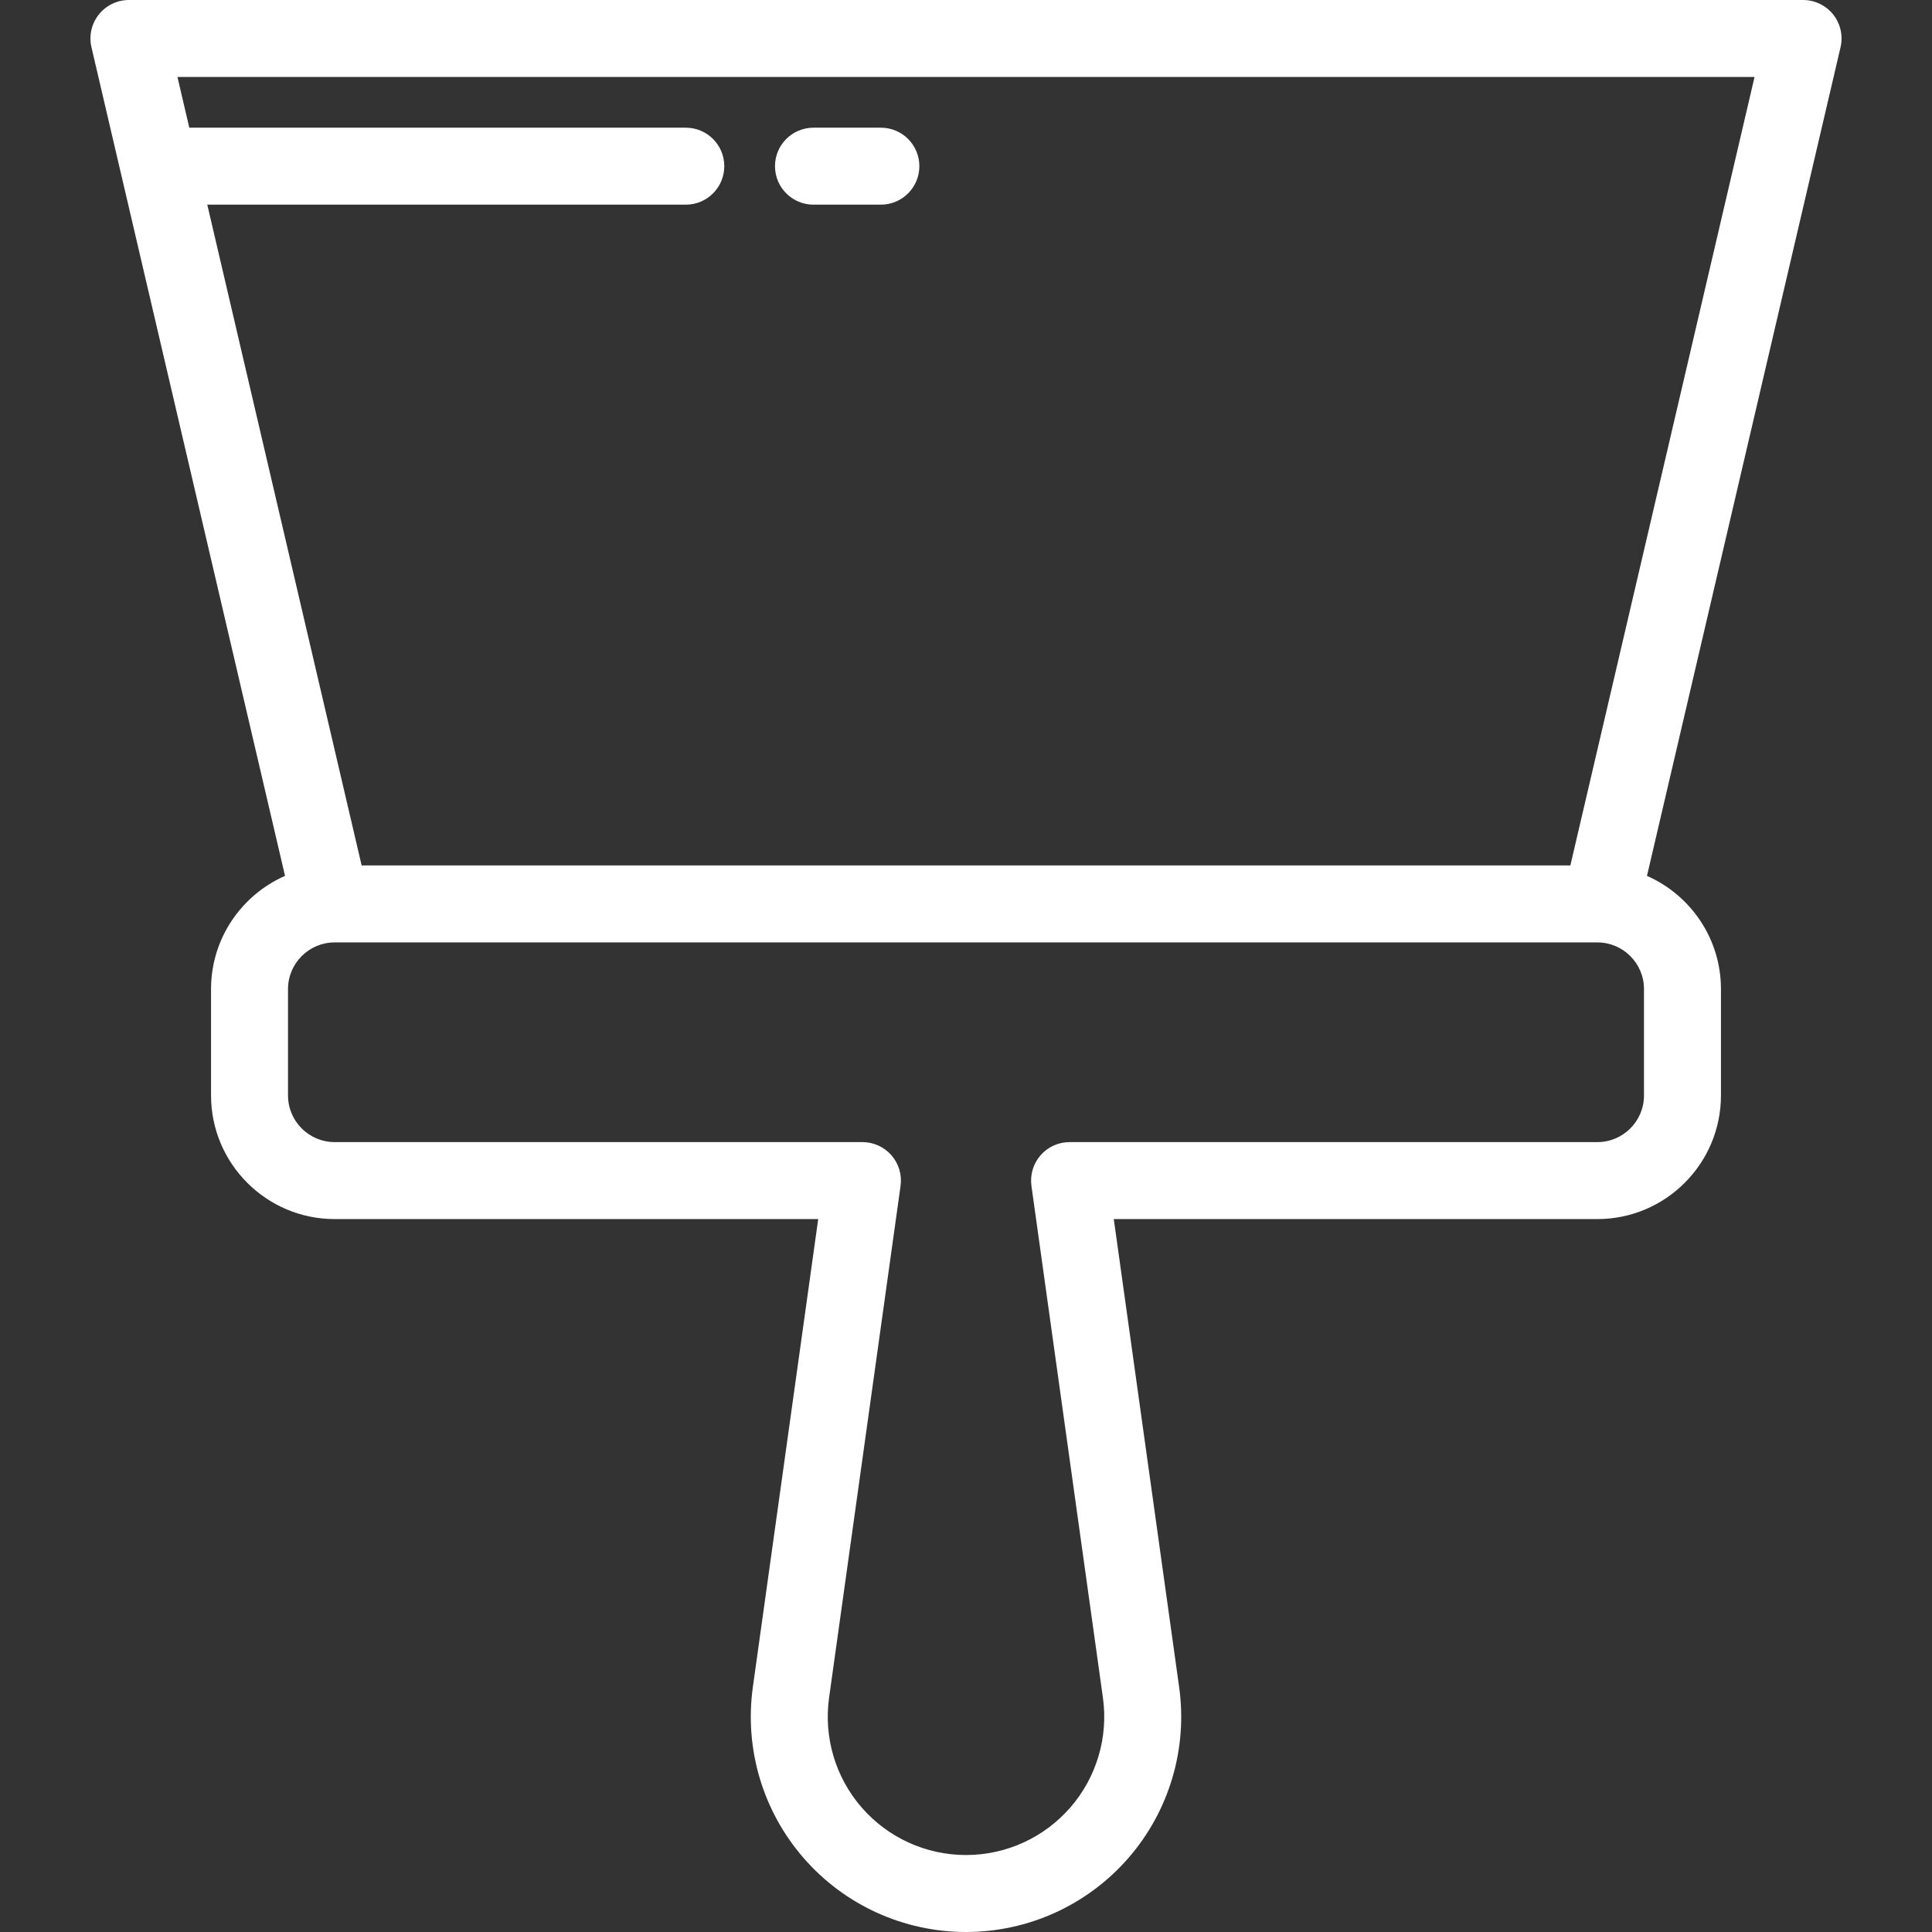 <?xml version="1.0" encoding="UTF-8"?> <svg xmlns="http://www.w3.org/2000/svg" viewBox="0 0 119.00 119.00" data-guides="{&quot;vertical&quot;:[],&quot;horizontal&quot;:[]}"><rect x="0" y="0" width="119.00" height="119.00" fill="#333333" stroke="none"/><defs></defs><path fill="#ffffff" stroke="none" fill-opacity="1" stroke-width="1" stroke-opacity="1" id="tSvg707212618" title="Path 15" d="M112.916 0.897C112.466 0.33 111.782 0 111.059 0C76.686 0 42.314 0 7.941 0C7.218 0 6.534 0.331 6.084 0.897C5.635 1.464 5.468 2.205 5.633 2.909C9.607 19.922 13.582 36.936 17.556 53.949C14.876 55.129 12.999 57.808 12.999 60.92C12.999 63.105 12.999 65.289 12.999 67.474C12.999 71.672 16.414 75.088 20.613 75.088C30.541 75.088 40.469 75.088 50.397 75.088C49.056 84.695 47.714 94.303 46.372 103.911C45.841 107.71 46.981 111.55 49.5 114.445C52.018 117.34 55.663 119 59.5 119C63.337 119 66.982 117.34 69.501 114.445C72.019 111.55 73.159 107.711 72.628 103.911C71.287 94.303 69.945 84.696 68.603 75.088C78.531 75.088 88.459 75.088 98.388 75.088C102.586 75.088 106.001 71.672 106.001 67.474C106.001 65.29 106.001 63.105 106.001 60.92C106.001 57.809 104.124 55.129 101.444 53.949C105.419 36.936 109.393 19.922 113.367 2.909C113.531 2.205 113.365 1.464 112.916 0.897ZM101.26 67.474C101.26 69.058 99.972 70.347 98.388 70.347C87.551 70.347 76.715 70.347 65.878 70.347C65.192 70.347 64.54 70.644 64.09 71.161C63.64 71.679 63.436 72.366 63.531 73.045C64.998 83.552 66.466 94.059 67.933 104.566C68.274 107.007 67.542 109.474 65.924 111.333C64.306 113.193 61.965 114.259 59.5 114.259C57.035 114.259 54.694 113.192 53.076 111.333C51.458 109.474 50.726 107.007 51.067 104.566C52.534 94.059 54.002 83.552 55.469 73.045C55.564 72.366 55.36 71.678 54.91 71.161C54.46 70.644 53.807 70.347 53.122 70.347C42.285 70.347 31.449 70.347 20.613 70.347C19.029 70.347 17.74 69.058 17.74 67.474C17.74 65.289 17.74 63.105 17.74 60.92C17.74 59.336 19.029 58.047 20.613 58.047C46.538 58.047 72.463 58.047 98.388 58.047C99.972 58.047 101.26 59.336 101.26 60.92C101.26 63.105 101.26 65.29 101.26 67.474ZM96.725 53.306C71.909 53.306 47.092 53.306 22.275 53.306C19.106 39.74 15.936 26.173 12.767 12.606C22.592 12.606 32.416 12.606 42.241 12.606C43.55 12.606 44.612 11.544 44.612 10.235C44.612 8.926 43.55 7.865 42.241 7.865C32.047 7.865 21.853 7.865 11.659 7.865C11.416 6.824 11.173 5.782 10.93 4.741C43.31 4.741 75.69 4.741 108.07 4.741C104.289 20.93 100.507 37.118 96.725 53.306Z"></path><path fill="#ffffff" stroke="none" fill-opacity="1" stroke-width="1" stroke-opacity="1" id="tSvg9dcd7d5046" title="Path 16" d="M54.257 7.865C52.873 7.865 51.489 7.865 50.106 7.865C48.797 7.865 47.735 8.926 47.735 10.235C47.735 11.544 48.797 12.606 50.106 12.606C51.489 12.606 52.873 12.606 54.257 12.606C55.566 12.606 56.627 11.544 56.627 10.235C56.627 8.926 55.566 7.865 54.257 7.865Z"></path></svg> 